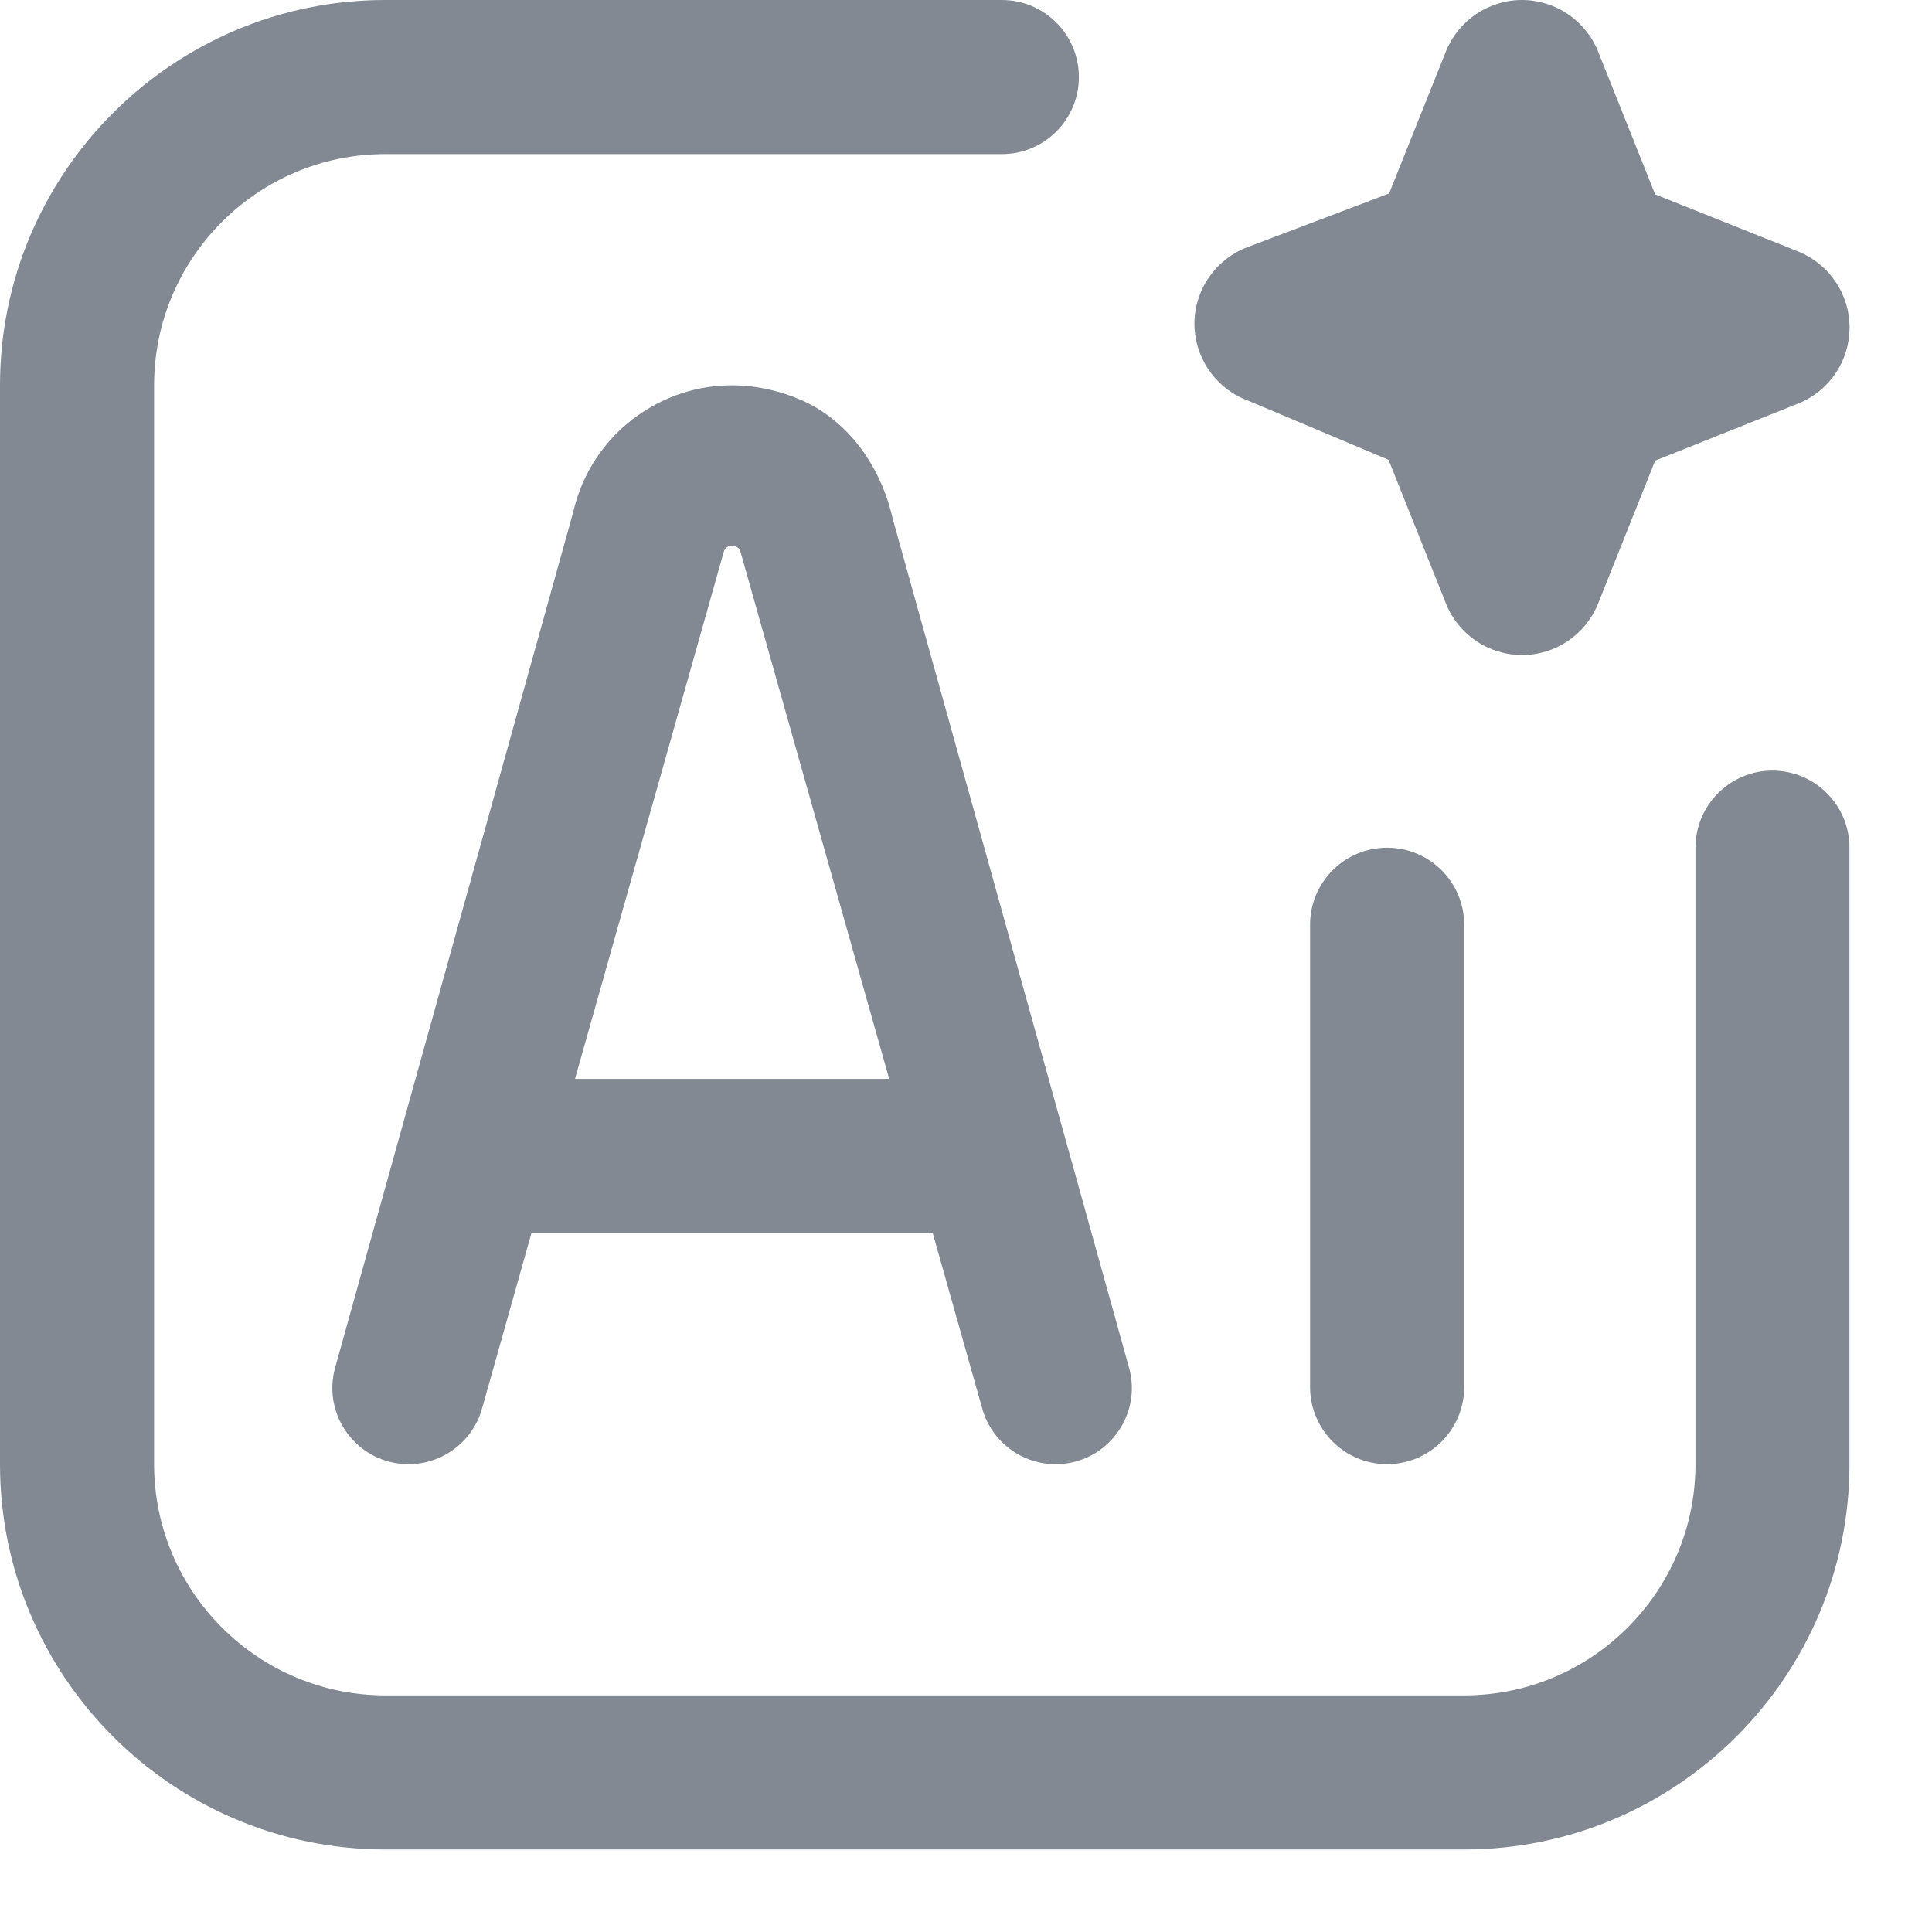 <svg width="21" height="21" viewBox="0 0 21 21" fill="none" xmlns="http://www.w3.org/2000/svg">
<path d="M15.915 10.052V15.077C15.915 15.54 15.54 15.915 15.077 15.915C14.615 15.915 14.24 15.54 14.24 15.077V10.052C14.24 9.589 14.615 9.214 15.077 9.214C15.54 9.214 15.915 9.589 15.915 10.052ZM9.7 5.626L12.272 14.865C12.419 15.392 12.023 15.915 11.474 15.915C11.103 15.915 10.778 15.669 10.677 15.312L10.138 13.402H5.777L5.239 15.312C5.138 15.669 4.812 15.915 4.441 15.915C3.893 15.915 3.496 15.392 3.643 14.865L6.232 5.56C6.35 5.051 6.685 4.622 7.152 4.383C7.627 4.139 8.174 4.124 8.692 4.341C9.184 4.548 9.561 5.026 9.701 5.627L9.7 5.626ZM9.665 11.727L8.05 6.002C8.025 5.906 7.89 5.906 7.866 6.002L6.25 11.727H9.665ZM19.266 8.376C18.804 8.376 18.429 8.752 18.429 9.214V15.915C18.429 17.3 17.301 18.428 15.916 18.428H4.188C2.803 18.428 1.675 17.3 1.675 15.915V4.188C1.675 2.803 2.803 1.675 4.188 1.675H10.889C11.352 1.675 11.727 1.3 11.727 0.838C11.727 0.375 11.352 0 10.889 0H4.188C1.879 0 0 1.879 0 4.188V15.915C0 18.224 1.879 20.103 4.188 20.103H15.915C18.224 20.103 20.103 18.224 20.103 15.915V9.214C20.103 8.752 19.728 8.376 19.265 8.376H19.266ZM13.529 4.339L15.093 4.998L15.717 6.56C15.852 6.899 16.18 7.12 16.544 7.12C16.909 7.12 17.235 6.898 17.371 6.56L17.991 5.007L19.544 4.387C19.883 4.252 20.104 3.924 20.104 3.56C20.104 3.196 19.882 2.869 19.544 2.733L17.991 2.113L17.371 0.56C17.234 0.222 16.907 0 16.543 0C16.18 0 15.852 0.222 15.716 0.56L15.099 2.103L13.558 2.687C13.218 2.816 12.99 3.139 12.983 3.503C12.977 3.867 13.193 4.198 13.528 4.34L13.529 4.339Z" fill="#828993"/>
</svg>
